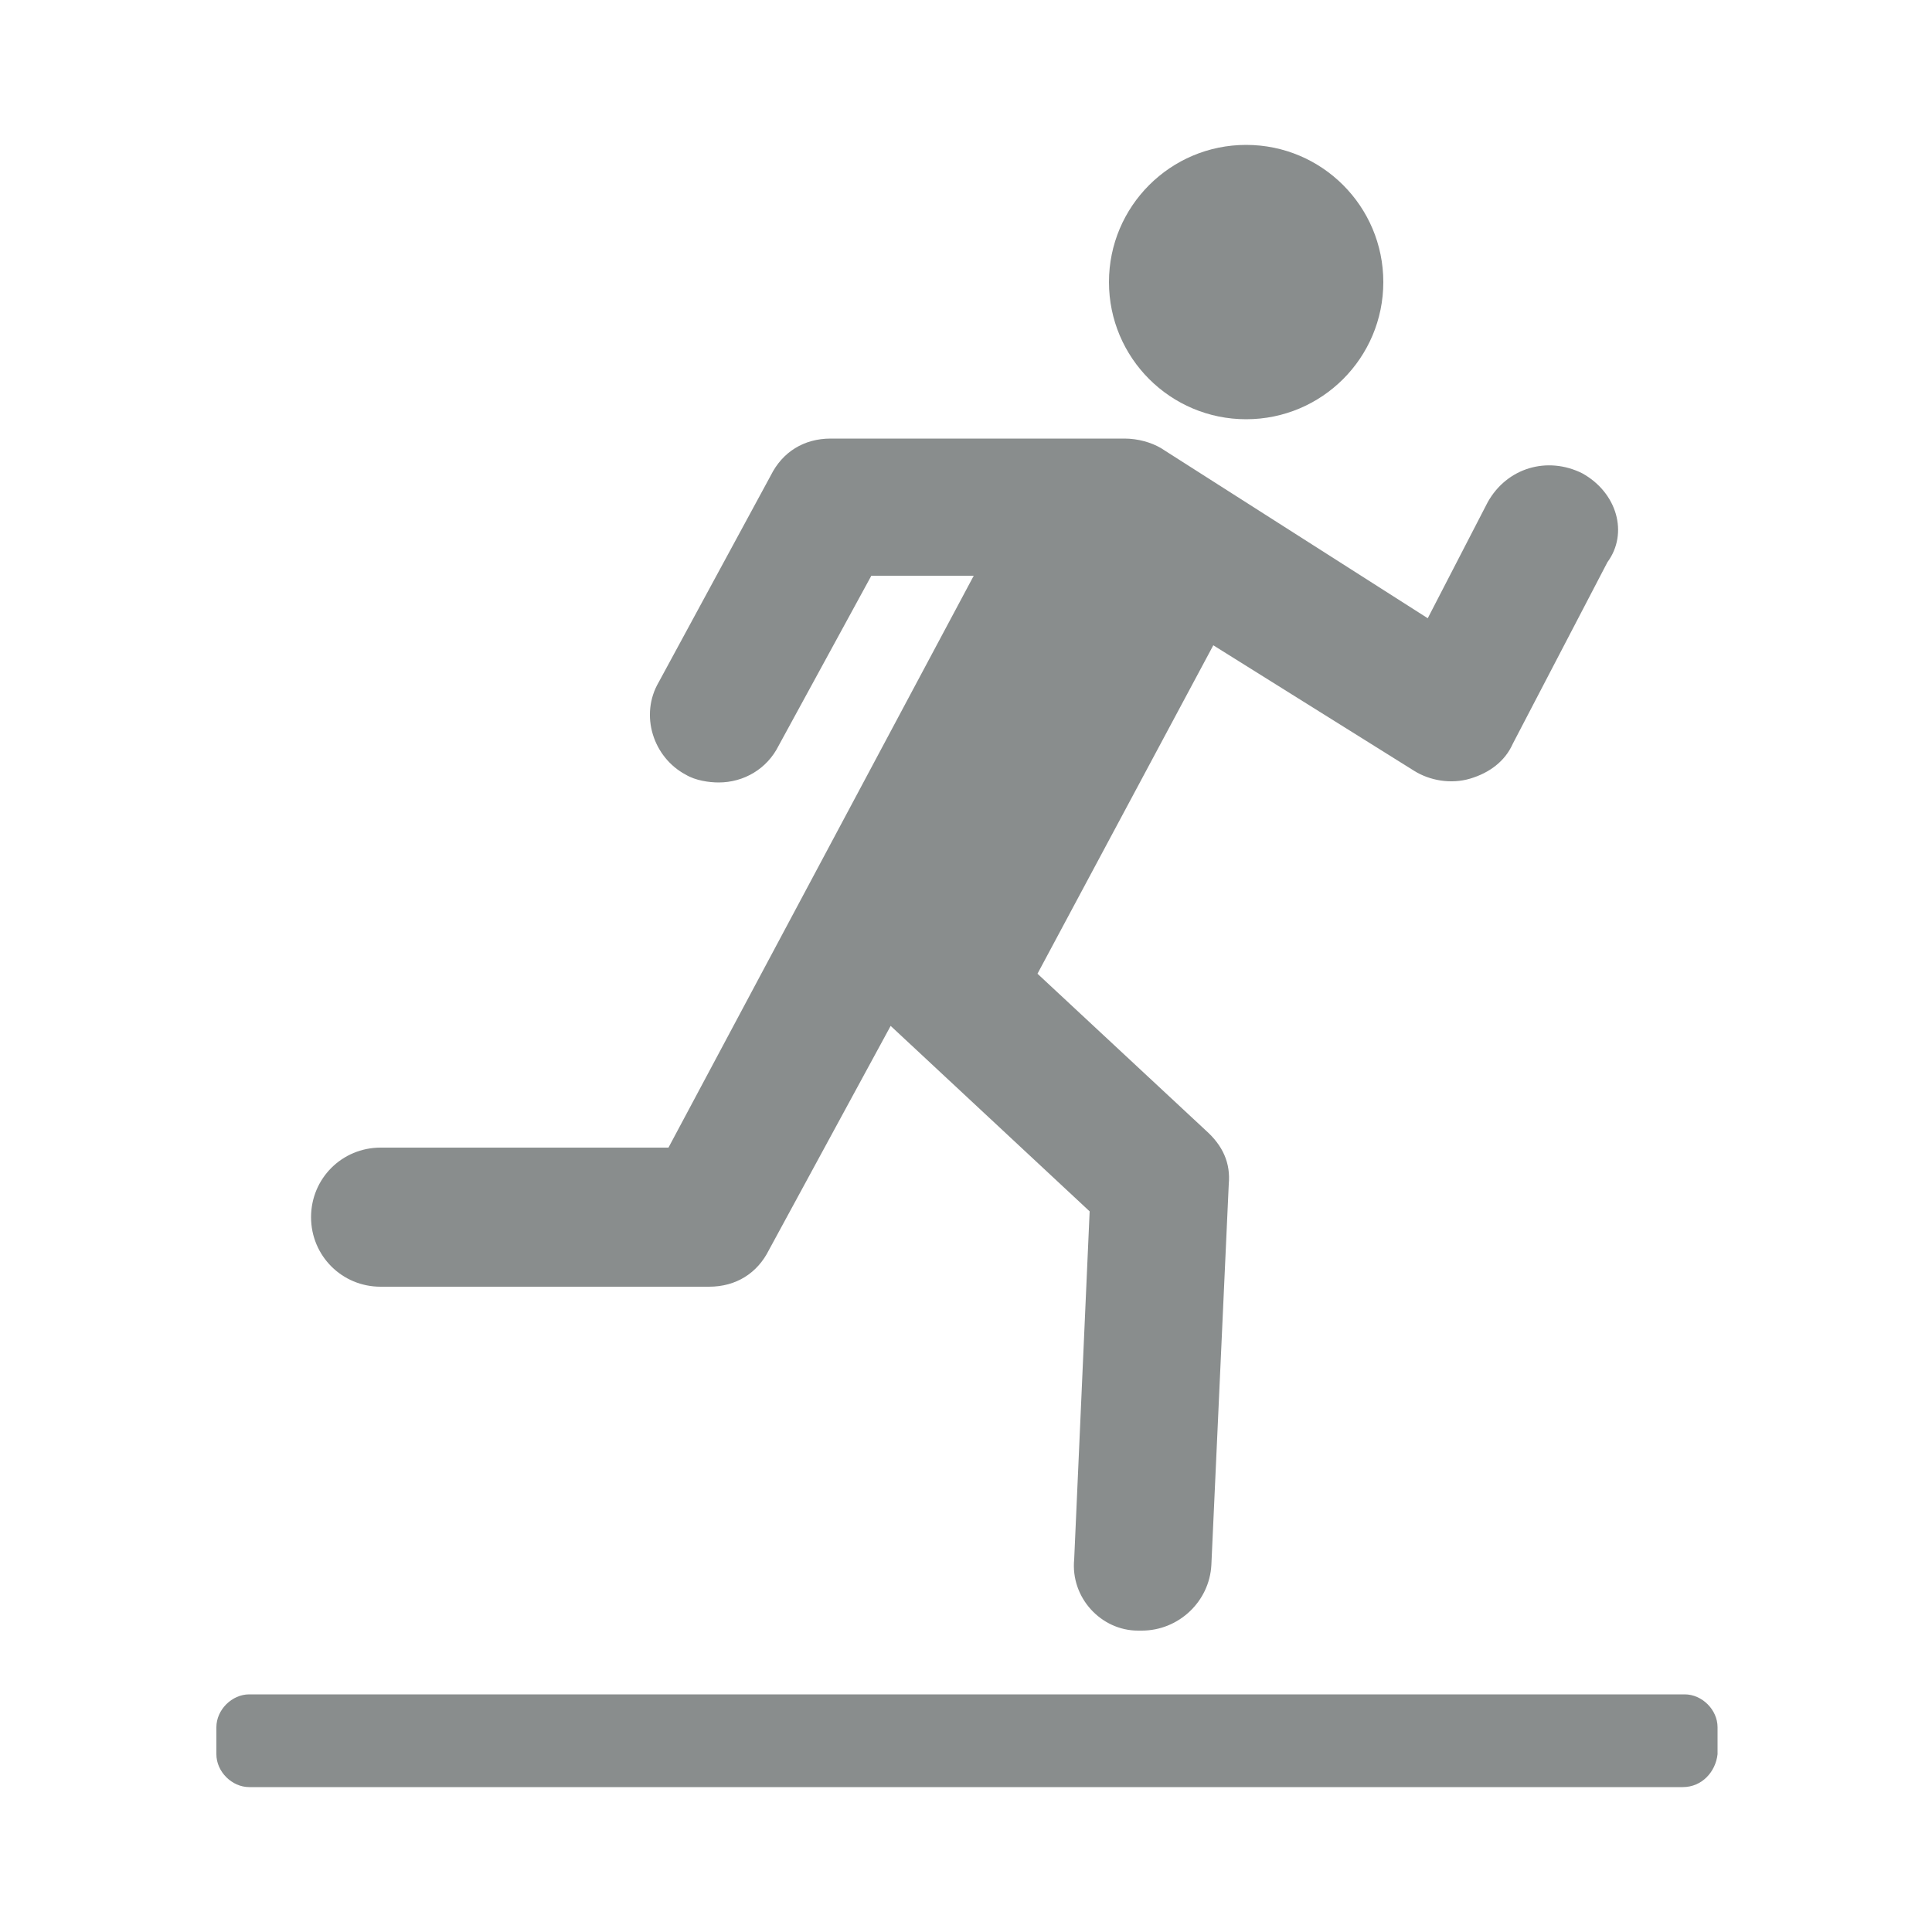 <svg version="1.1" id="Layer_1" xmlns="http://www.w3.org/2000/svg" x="0" y="0" viewBox="0 0 100 100" xml:space="preserve"><style>.st0{fill:#898d8d}</style><circle class="st0" cx="64.5" cy="14.6" r="7.1"/><path class="st0" d="M81.9 24.5c-1.8-.9-3.9-.3-4.9 1.5l-3.1 6-13.8-8.8c-.5-.3-1.2-.5-1.9-.5H43c-1.4 0-2.5.7-3.1 1.9l-5.8 10.7c-1 1.7-.3 3.9 1.4 4.8.5.3 1.2.4 1.7.4 1.3 0 2.5-.7 3.1-1.9l4.8-8.8h5.3L34.6 59.4H19.7c-2 0-3.6 1.6-3.6 3.6s1.6 3.6 3.6 3.6h17c1.4 0 2.5-.7 3.1-1.9l6.3-11.6 10.3 9.6-.8 18c-.2 2 1.4 3.7 3.3 3.7h.2c1.9 0 3.5-1.5 3.6-3.4l.9-19.7c.1-1.1-.3-2-1.2-2.8l-8.7-8.1 9.1-17 10.4 6.5c.8.5 1.9.7 2.9.4s1.8-.9 2.2-1.8l4.9-9.4c1.1-1.5.5-3.6-1.3-4.6m5.2 68H12.9c-.9 0-1.7-.8-1.7-1.7v-1.4c0-.9.8-1.7 1.7-1.7h74.3c.9 0 1.7.8 1.7 1.7v1.4c-.1.9-.8 1.7-1.8 1.7"/></svg>